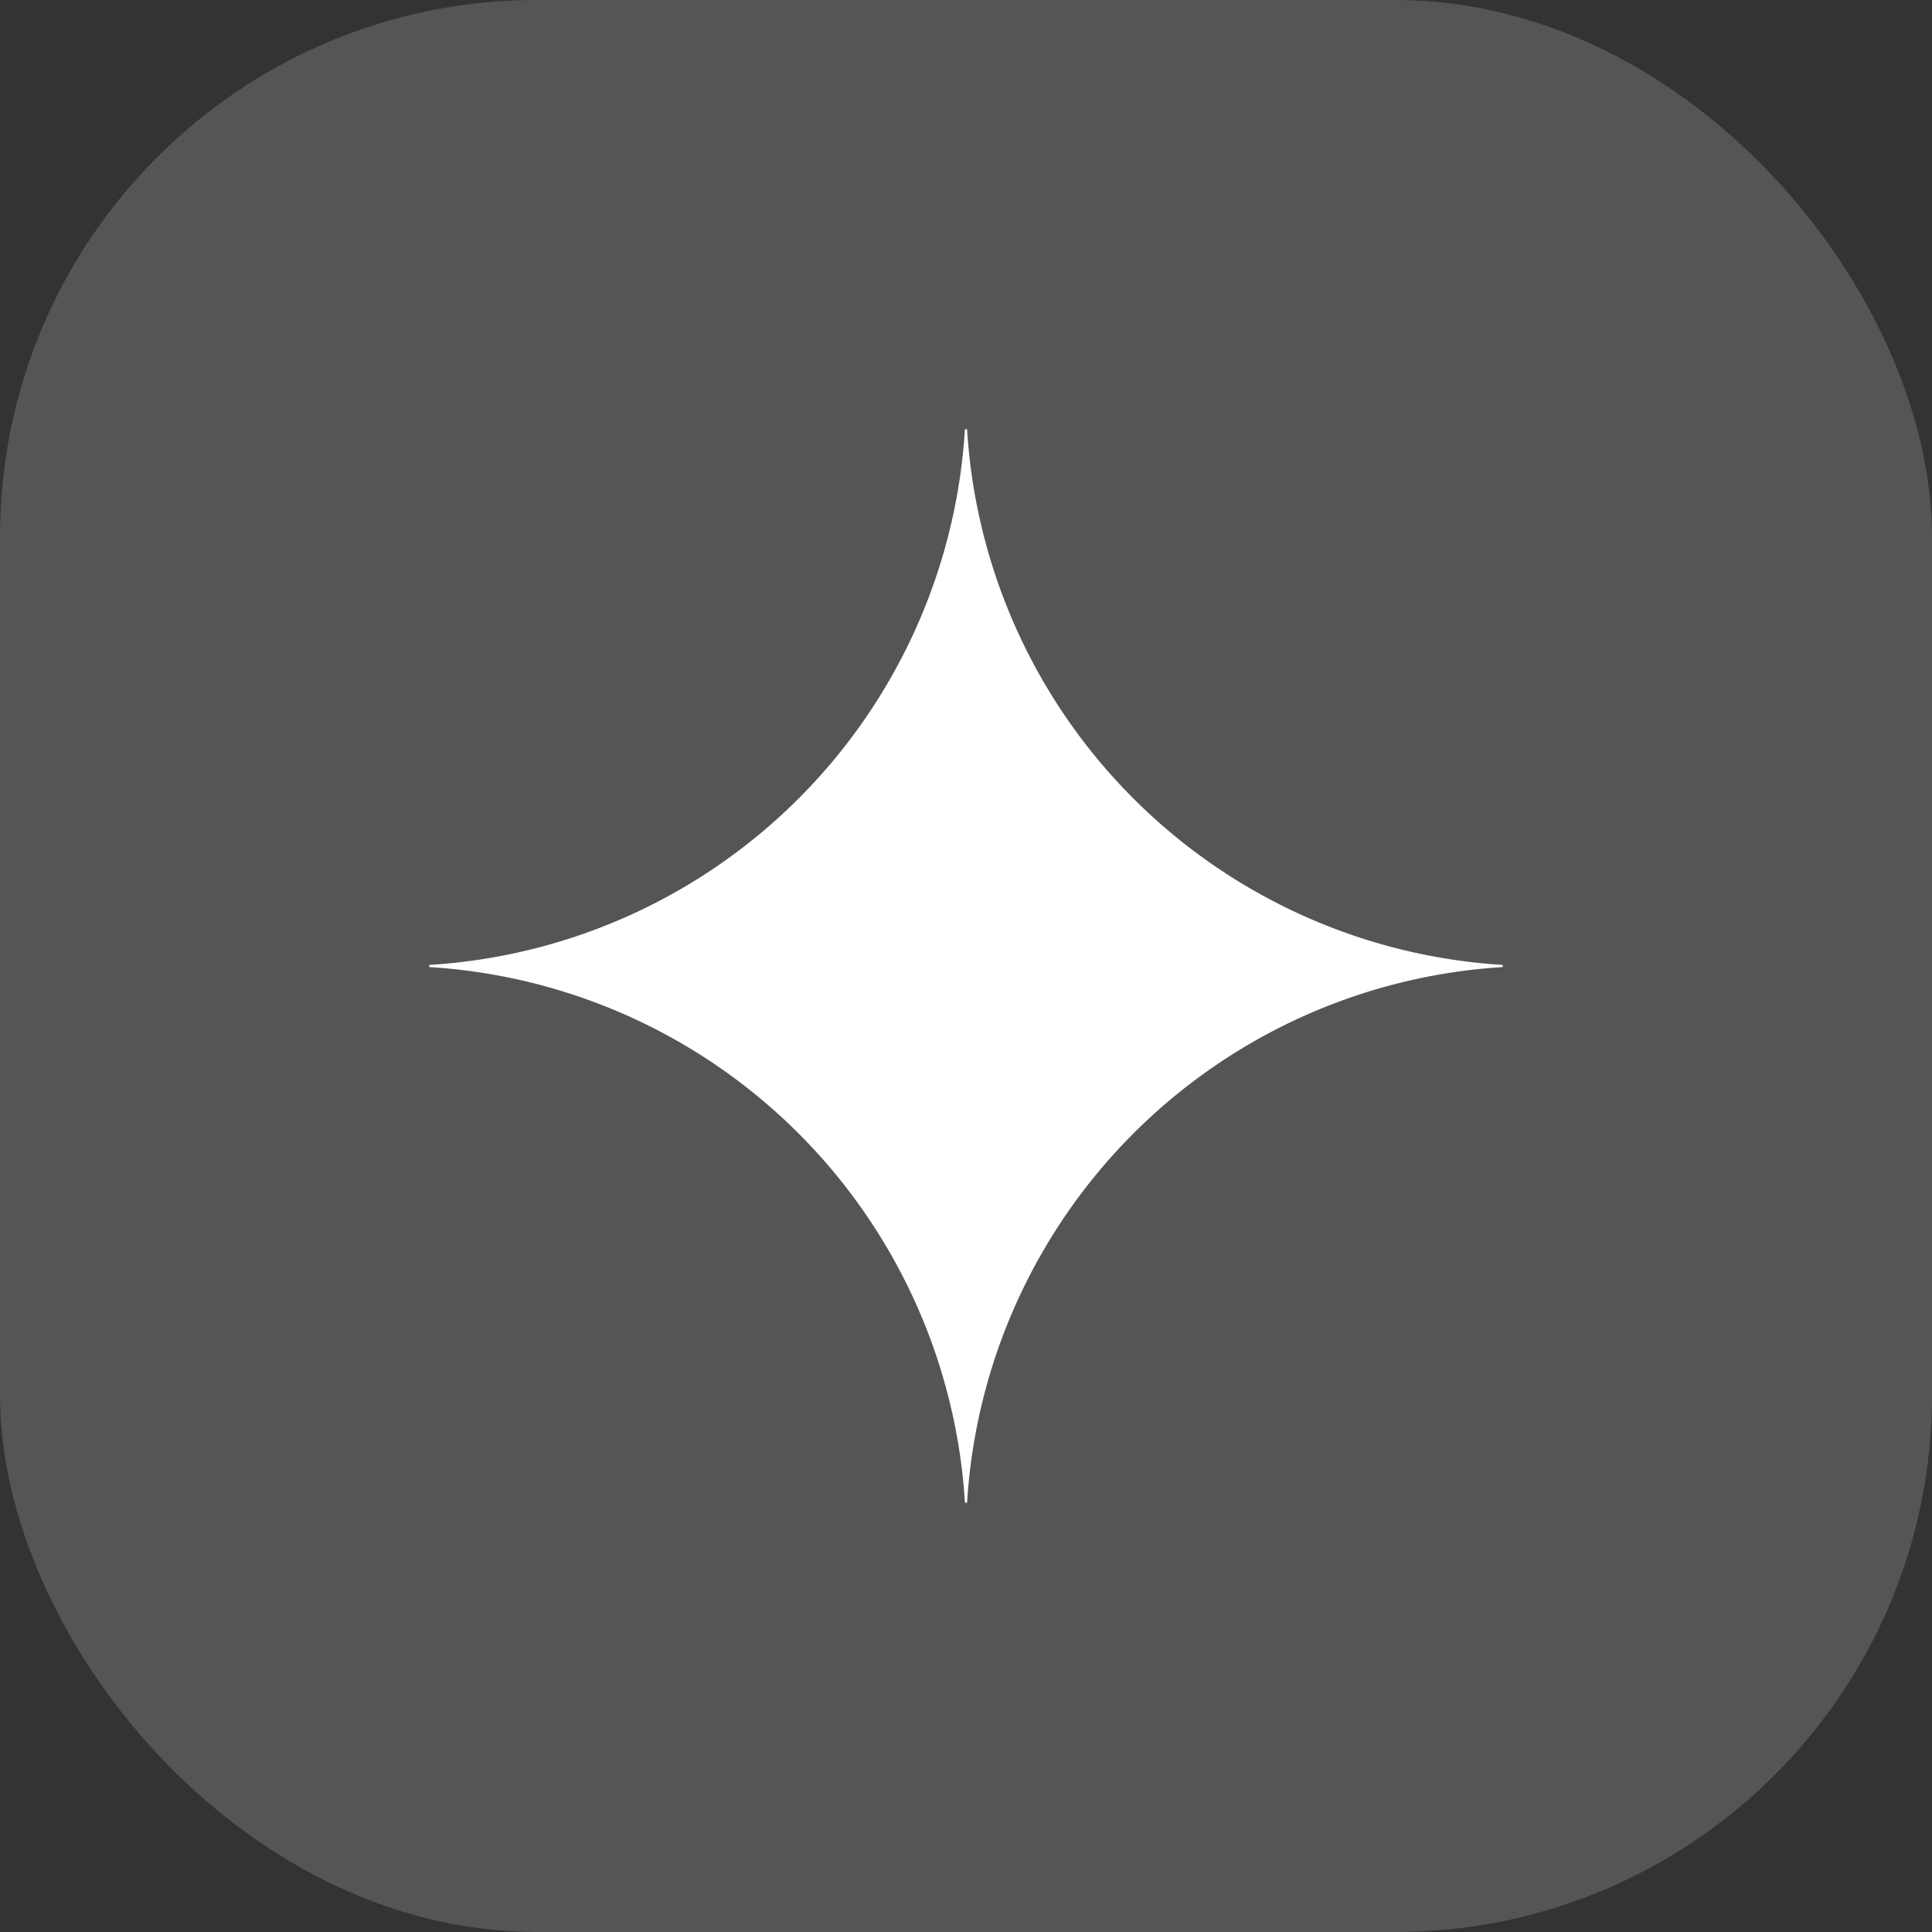 <svg width="36" height="36" fill="none" xmlns="http://www.w3.org/2000/svg"><rect width="100%" height="100%" fill="#333333" stroke="none"/><g clip-path="url(#a)"><rect width="36" height="36" rx="10" fill="#E9D7E5" fill-opacity=".2"/><path d="M28 18.02A10.653 10.653 0 0 0 18.02 28h-.04A10.652 10.652 0 0 0 8 18.02v-.04A10.652 10.652 0 0 0 17.98 8h.04A10.653 10.653 0 0 0 28 17.98v.04z" fill="#fff"/></g><defs><clipPath id="a"><rect width="36" height="36" rx="10" fill="#fff"/></clipPath></defs></svg>